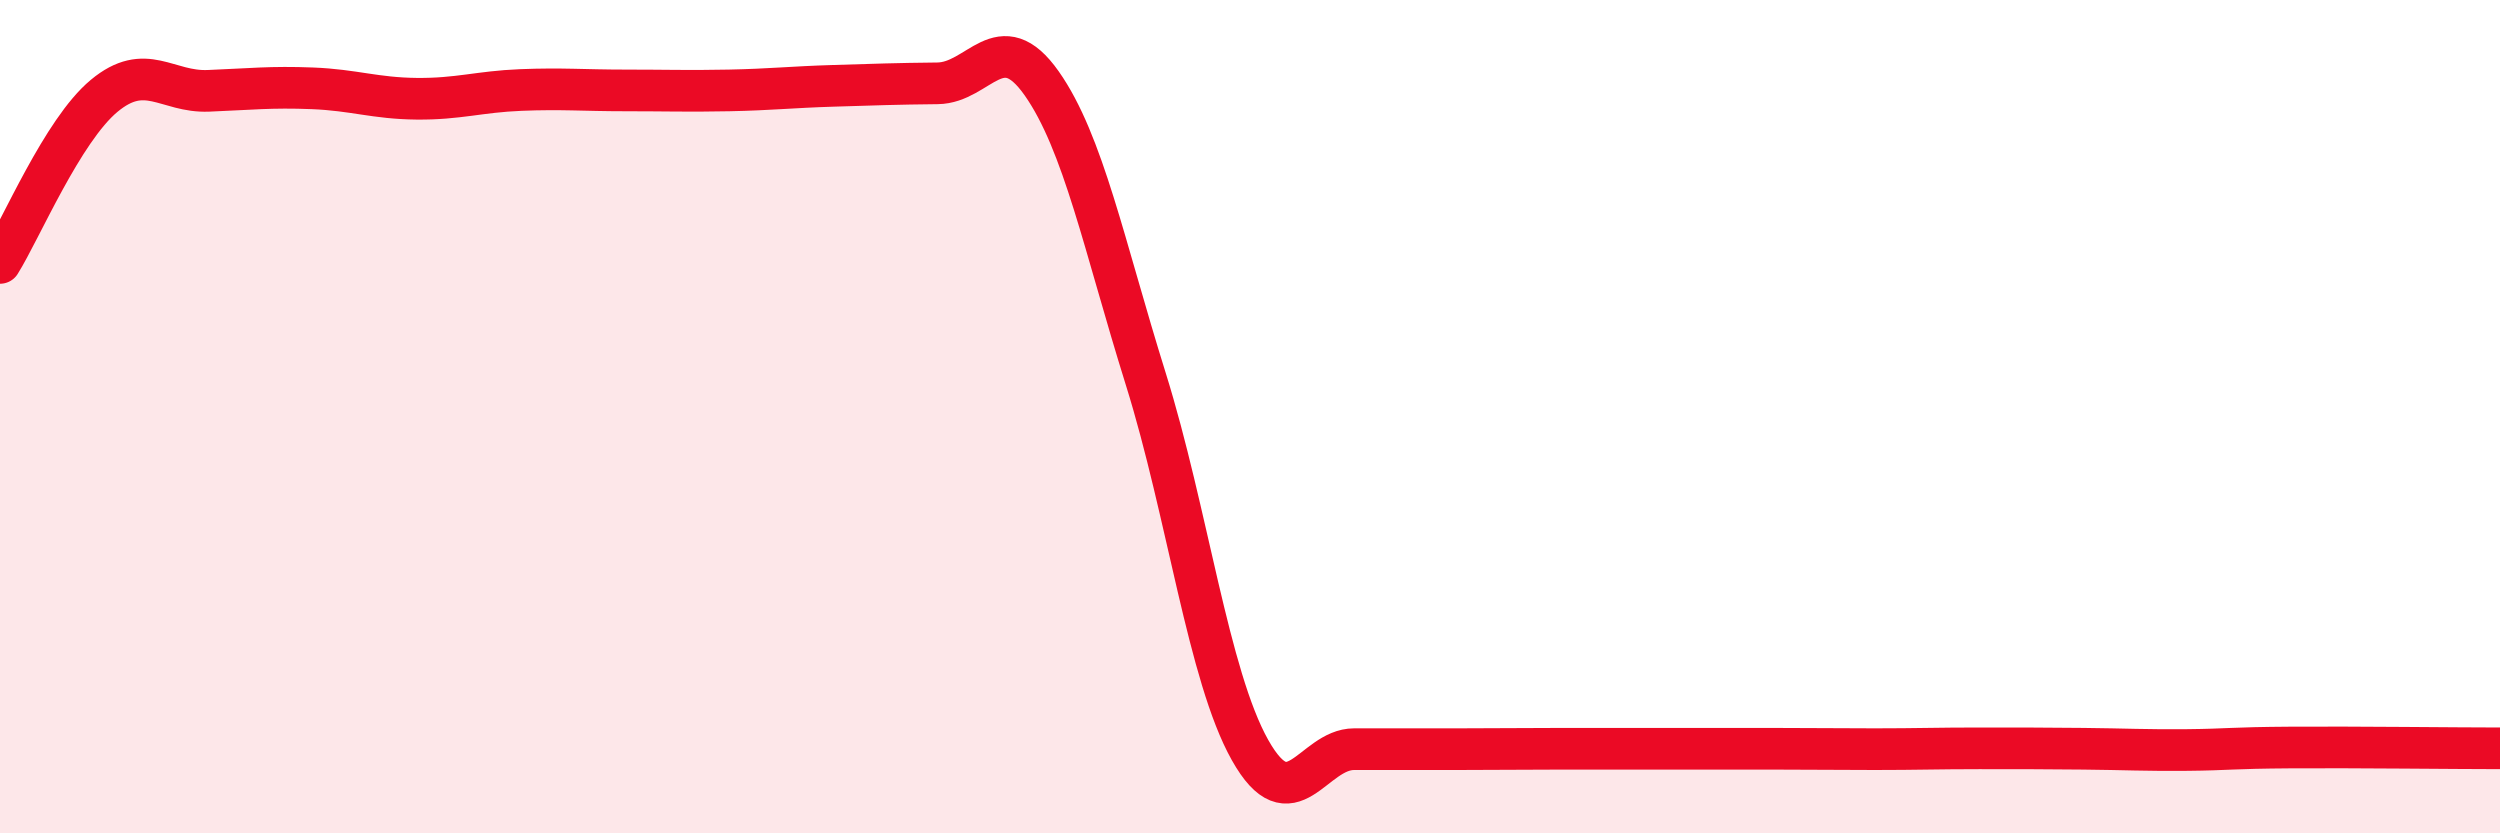 
    <svg width="60" height="20" viewBox="0 0 60 20" xmlns="http://www.w3.org/2000/svg">
      <path
        d="M 0,6.31 C 0.5,5.51 1.5,3.13 2.5,2.3 C 3.5,1.47 4,2.22 5,2.18 C 6,2.14 6.5,2.08 7.5,2.12 C 8.5,2.16 9,2.36 10,2.37 C 11,2.38 11.5,2.2 12.5,2.16 C 13.5,2.12 14,2.17 15,2.17 C 16,2.17 16.5,2.19 17.5,2.17 C 18.5,2.15 19,2.09 20,2.06 C 21,2.03 21.5,2.01 22.5,2 C 23.5,1.99 24,0.58 25,2 C 26,3.42 26.5,5.9 27.5,9.1 C 28.5,12.3 29,16.22 30,18 C 31,19.78 31.5,17.98 32.5,17.98 C 33.5,17.98 34,17.98 35,17.98 C 36,17.98 36.5,17.97 37.5,17.97 C 38.5,17.97 39,17.97 40,17.97 C 41,17.97 41.5,17.97 42.5,17.97 C 43.5,17.97 44,17.98 45,17.98 C 46,17.98 46.5,17.96 47.5,17.96 C 48.5,17.96 49,17.96 50,17.97 C 51,17.98 51.5,18.01 52.5,18 C 53.5,17.99 53.5,17.95 55,17.94 C 56.5,17.93 59,17.96 60,17.96L60 20L0 20Z"
        fill="#EB0A25"
        opacity="0.1"
        stroke-linecap="round"
        stroke-linejoin="round"
      />
      <path
        d="M 0,6.31 C 0.5,5.51 1.5,3.13 2.5,2.3 C 3.5,1.47 4,2.22 5,2.18 C 6,2.14 6.5,2.08 7.5,2.12 C 8.5,2.16 9,2.36 10,2.37 C 11,2.38 11.5,2.2 12.5,2.16 C 13.5,2.12 14,2.17 15,2.17 C 16,2.17 16.5,2.19 17.5,2.17 C 18.5,2.15 19,2.09 20,2.06 C 21,2.03 21.5,2.01 22.5,2 C 23.5,1.99 24,0.58 25,2 C 26,3.42 26.5,5.9 27.5,9.1 C 28.5,12.3 29,16.22 30,18 C 31,19.78 31.5,17.98 32.5,17.98 C 33.5,17.98 34,17.98 35,17.98 C 36,17.98 36.5,17.97 37.5,17.97 C 38.5,17.97 39,17.97 40,17.97 C 41,17.97 41.5,17.97 42.5,17.97 C 43.5,17.97 44,17.98 45,17.98 C 46,17.98 46.5,17.96 47.5,17.96 C 48.5,17.96 49,17.96 50,17.97 C 51,17.98 51.5,18.01 52.5,18 C 53.5,17.99 53.5,17.95 55,17.94 C 56.5,17.93 59,17.96 60,17.96"
        stroke="#EB0A25"
        stroke-width="1"
        fill="none"
        stroke-linecap="round"
        stroke-linejoin="round"
      />
    </svg>
  